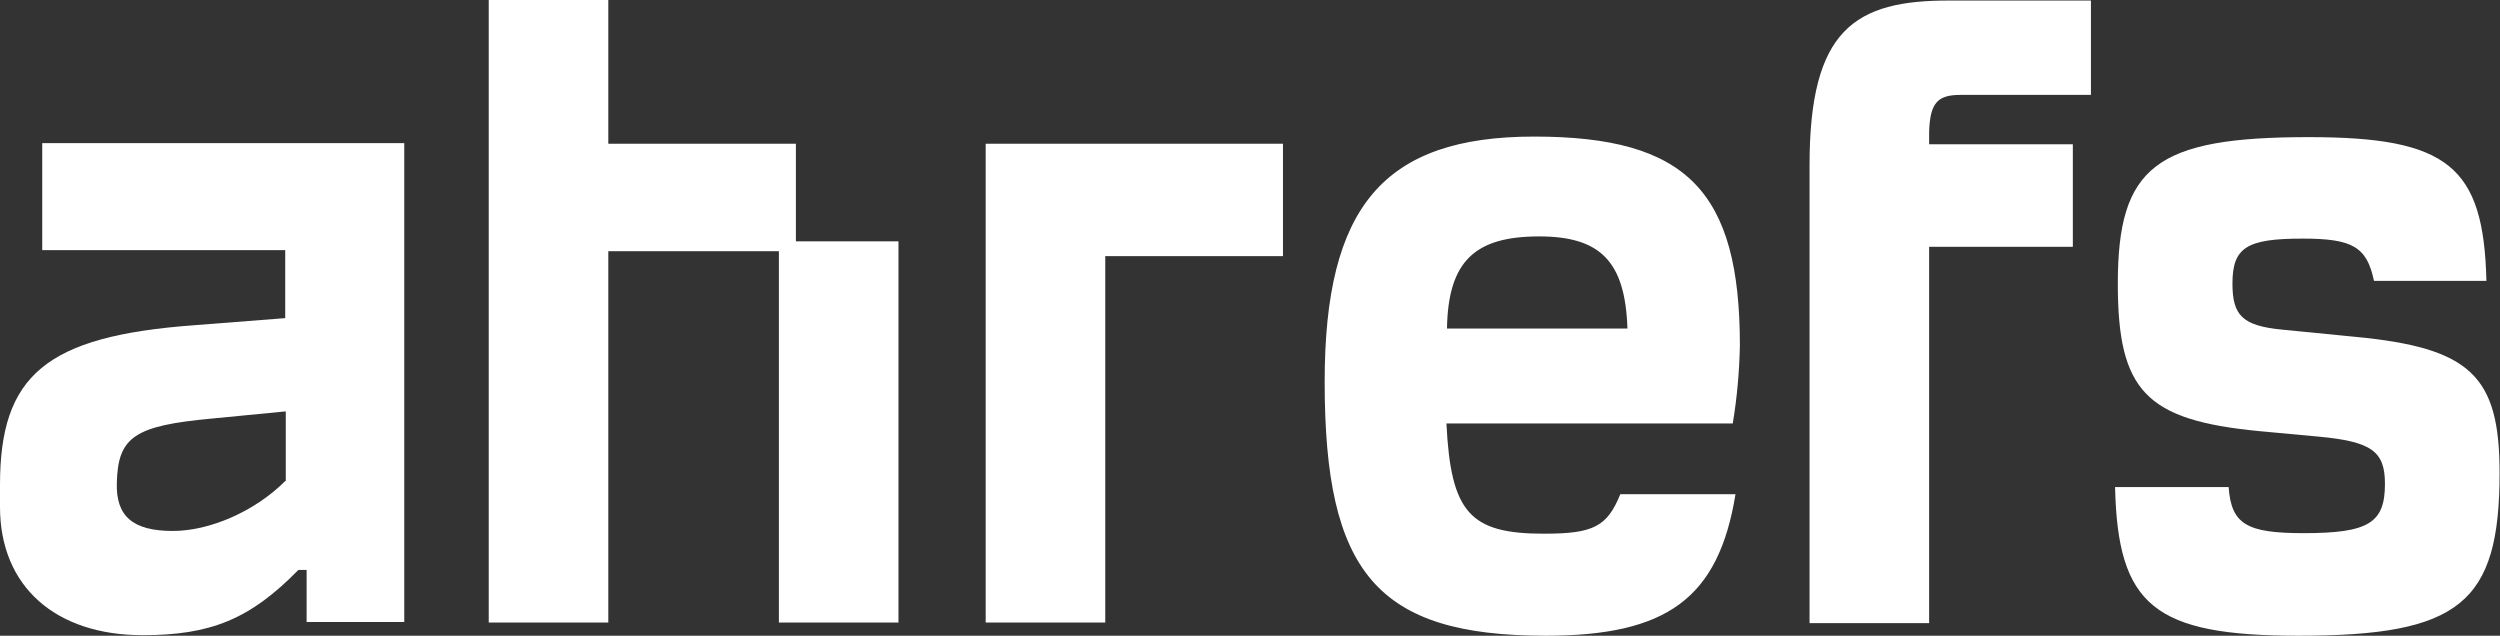 <svg width="1573" height="400" viewBox="0 0 1573 400" fill="none" xmlns="http://www.w3.org/2000/svg">
<rect x="0" y="0" width="1573" height="400" fill="#333333" stroke="none"/>
<path d="M26.575 157.376H179.465V200.171L121.829 204.658C28.991 211.56 0 236.064 0 305.089V318.894C0 369.282 35.203 399.653 89.733 399.653C132.528 399.653 157.377 389.645 187.748 358.583H192.925V391.37H254.357V90.076H26.575V157.376ZM179.465 302.673C160.483 321.655 132.183 334.08 108.714 334.08C83.52 334.08 72.821 324.761 73.512 303.709C74.202 274.718 84.901 267.816 133.563 263.329L179.81 258.842V302.673H179.465Z" fill="white"/>
<path fill-rule="evenodd" clip-rule="evenodd" d="M382.746 90.423H500.779V151.855H565.317V391.717H490.08V158.067H382.746V391.717H307.509V0H382.746V90.423ZM1481.62 211.907L1436.07 207.42C1410.87 205.004 1404.66 198.447 1404.66 178.43C1404.66 155.651 1413.63 150.129 1448.84 150.129C1480.24 150.129 1489.22 155.306 1493.7 176.704H1564.45C1562.73 104.573 1540.3 86.281 1452.63 86.281C1356.69 86.281 1332.53 104.573 1332.53 178.43C1332.53 246.074 1350.13 264.366 1421.57 271.268L1458.85 274.72C1492.32 277.826 1500.61 284.038 1500.61 304.4C1500.61 328.904 1490.6 335.462 1449.53 335.462C1413.63 335.462 1403.97 329.94 1402.25 306.471H1330.8C1332.53 381.018 1355.31 400 1446.42 400C1547.54 400 1572.74 379.638 1572.74 297.498C1572.74 236.411 1554.45 218.809 1481.62 211.907ZM1094.74 217.429C1094.74 120.104 1061.26 85.936 965.317 85.936C870.408 85.936 833.479 130.112 833.479 240.207C833.479 360.311 866.266 400 972.565 400C1048.84 400 1081.28 376.532 1091.98 310.958H1019.5C1011.22 331.32 1002.59 335.807 971.53 335.807C924.938 335.807 912.858 322.692 910.097 266.437H1090.25C1093.01 249.871 1094.39 233.65 1094.74 217.429ZM910.442 206.73C911.133 164.28 928.044 148.749 968.423 148.749C1007.08 148.749 1022.61 164.625 1023.99 206.73H910.442ZM1138.57 103.883V392.062H1213.81V155.306H1304.23V90.768H1213.81V82.485C1214.5 64.884 1218.98 59.707 1233.48 59.707H1315.62V0.345H1227.27C1166.87 2.10596e-05 1138.57 18.637 1138.57 103.883ZM695.429 391.717H620.192V90.423H807.25V161.173H695.429V391.717Z" fill="white"/>
</svg>
